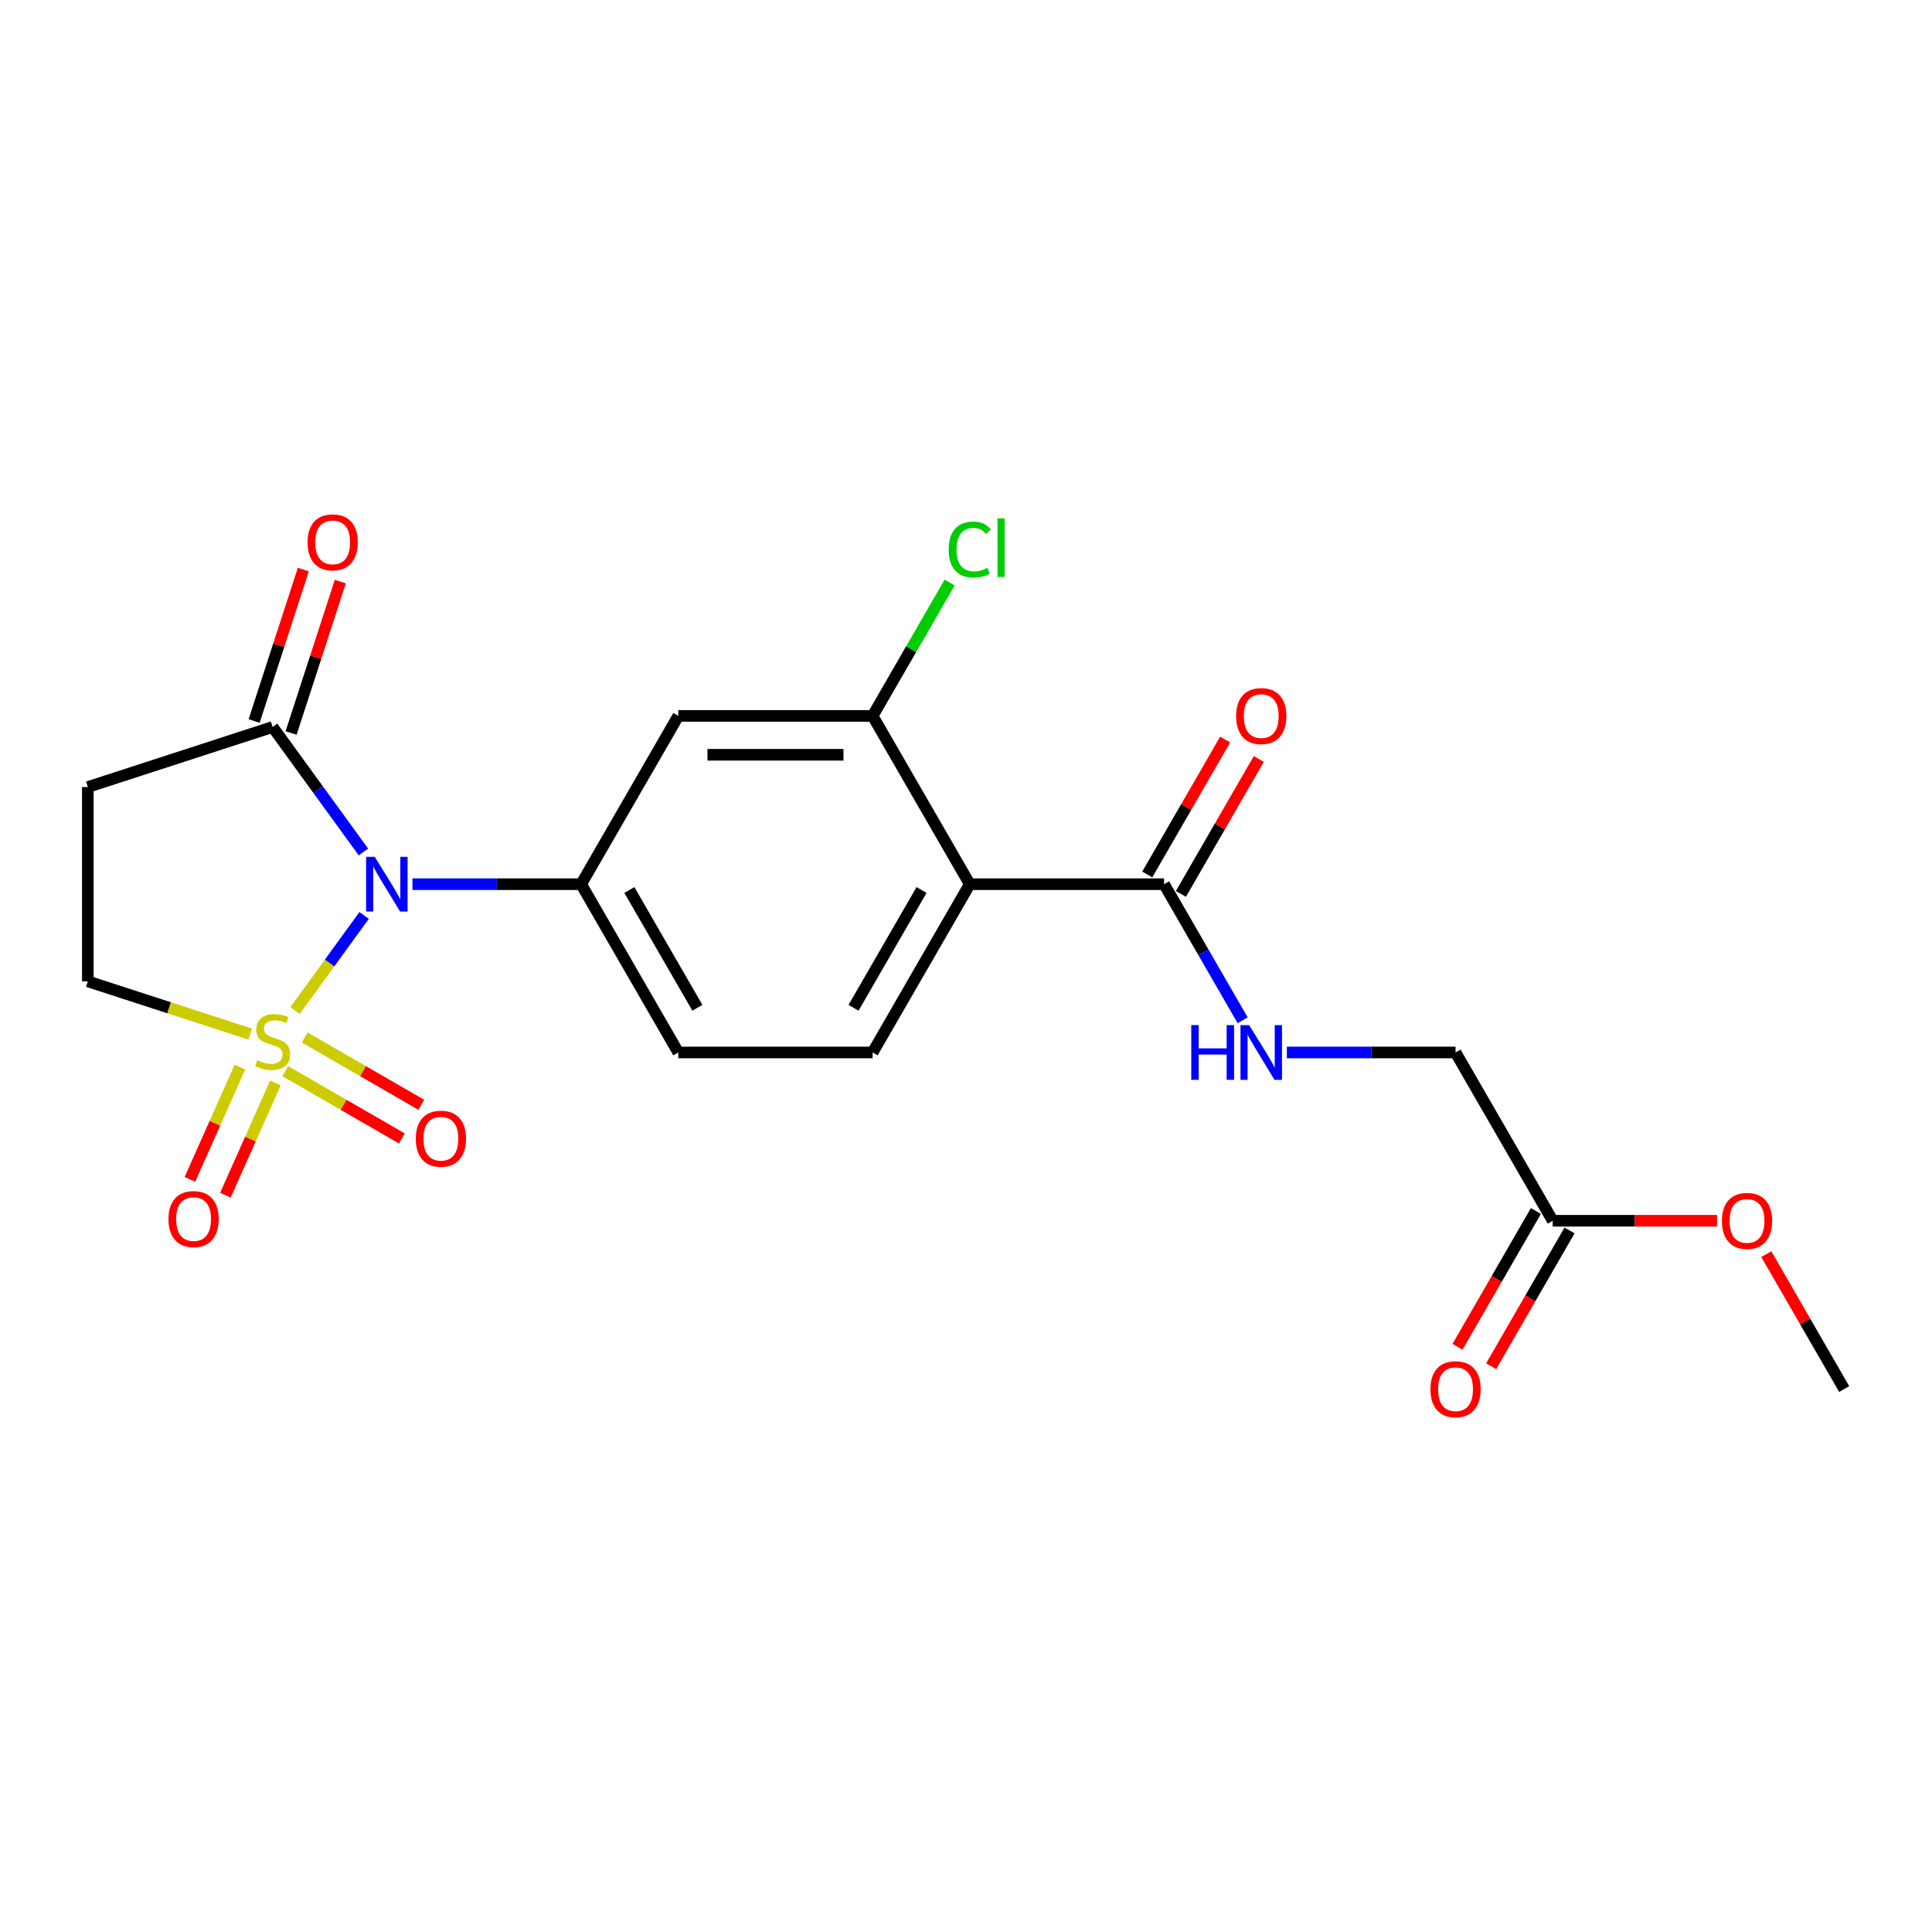 <?xml version='1.0' encoding='iso-8859-1'?>
<svg version='1.1' baseProfile='full'
              xmlns='http://www.w3.org/2000/svg'
                      xmlns:rdkit='http://www.rdkit.org/xml'
                      xmlns:xlink='http://www.w3.org/1999/xlink'
                  xml:space='preserve'
width='1000px' height='1000px' viewBox='0 0 1000 1000'>
<!-- END OF HEADER -->
<rect style='opacity:1.0;fill:#FFFFFF;stroke:none' width='1000' height='1000' x='0' y='0'> </rect>
<path class='bond-0' d='M 152.702,523.068 L 170.586,498.454' style='fill:none;fill-rule:evenodd;stroke:#CCCC00;stroke-width:6px;stroke-linecap:butt;stroke-linejoin:miter;stroke-opacity:1' />
<path class='bond-0' d='M 170.586,498.454 L 188.469,473.84' style='fill:none;fill-rule:evenodd;stroke:#0000FF;stroke-width:6px;stroke-linecap:butt;stroke-linejoin:miter;stroke-opacity:1' />
<path class='bond-8' d='M 129.514,535.259 L 87.484,521.603' style='fill:none;fill-rule:evenodd;stroke:#CCCC00;stroke-width:6px;stroke-linecap:butt;stroke-linejoin:miter;stroke-opacity:1' />
<path class='bond-8' d='M 87.484,521.603 L 45.455,507.947' style='fill:none;fill-rule:evenodd;stroke:#000000;stroke-width:6px;stroke-linecap:butt;stroke-linejoin:miter;stroke-opacity:1' />
<path class='bond-9' d='M 147.674,554.43 L 177.837,571.845' style='fill:none;fill-rule:evenodd;stroke:#CCCC00;stroke-width:6px;stroke-linecap:butt;stroke-linejoin:miter;stroke-opacity:1' />
<path class='bond-9' d='M 177.837,571.845 L 208.001,589.26' style='fill:none;fill-rule:evenodd;stroke:#FF0000;stroke-width:6px;stroke-linecap:butt;stroke-linejoin:miter;stroke-opacity:1' />
<path class='bond-9' d='M 157.731,537.01 L 187.895,554.425' style='fill:none;fill-rule:evenodd;stroke:#CCCC00;stroke-width:6px;stroke-linecap:butt;stroke-linejoin:miter;stroke-opacity:1' />
<path class='bond-9' d='M 187.895,554.425 L 218.059,571.84' style='fill:none;fill-rule:evenodd;stroke:#FF0000;stroke-width:6px;stroke-linecap:butt;stroke-linejoin:miter;stroke-opacity:1' />
<path class='bond-10' d='M 124.175,552.33 L 111.235,581.394' style='fill:none;fill-rule:evenodd;stroke:#CCCC00;stroke-width:6px;stroke-linecap:butt;stroke-linejoin:miter;stroke-opacity:1' />
<path class='bond-10' d='M 111.235,581.394 L 98.295,610.458' style='fill:none;fill-rule:evenodd;stroke:#FF0000;stroke-width:6px;stroke-linecap:butt;stroke-linejoin:miter;stroke-opacity:1' />
<path class='bond-10' d='M 142.552,560.511 L 129.612,589.575' style='fill:none;fill-rule:evenodd;stroke:#CCCC00;stroke-width:6px;stroke-linecap:butt;stroke-linejoin:miter;stroke-opacity:1' />
<path class='bond-10' d='M 129.612,589.575 L 116.671,618.639' style='fill:none;fill-rule:evenodd;stroke:#FF0000;stroke-width:6px;stroke-linecap:butt;stroke-linejoin:miter;stroke-opacity:1' />
<path class='bond-1' d='M 213.48,457.659 L 257.14,457.659' style='fill:none;fill-rule:evenodd;stroke:#0000FF;stroke-width:6px;stroke-linecap:butt;stroke-linejoin:miter;stroke-opacity:1' />
<path class='bond-1' d='M 257.14,457.659 L 300.801,457.659' style='fill:none;fill-rule:evenodd;stroke:#000000;stroke-width:6px;stroke-linecap:butt;stroke-linejoin:miter;stroke-opacity:1' />
<path class='bond-3' d='M 188.11,440.984 L 164.609,408.637' style='fill:none;fill-rule:evenodd;stroke:#0000FF;stroke-width:6px;stroke-linecap:butt;stroke-linejoin:miter;stroke-opacity:1' />
<path class='bond-3' d='M 164.609,408.637 L 141.108,376.291' style='fill:none;fill-rule:evenodd;stroke:#000000;stroke-width:6px;stroke-linecap:butt;stroke-linejoin:miter;stroke-opacity:1' />
<path class='bond-6' d='M 300.801,457.659 L 351.089,370.557' style='fill:none;fill-rule:evenodd;stroke:#000000;stroke-width:6px;stroke-linecap:butt;stroke-linejoin:miter;stroke-opacity:1' />
<path class='bond-13' d='M 300.801,457.659 L 351.089,544.76' style='fill:none;fill-rule:evenodd;stroke:#000000;stroke-width:6px;stroke-linecap:butt;stroke-linejoin:miter;stroke-opacity:1' />
<path class='bond-13' d='M 325.765,460.666 L 360.966,521.637' style='fill:none;fill-rule:evenodd;stroke:#000000;stroke-width:6px;stroke-linecap:butt;stroke-linejoin:miter;stroke-opacity:1' />
<path class='bond-2' d='M 501.953,457.659 L 451.665,544.76' style='fill:none;fill-rule:evenodd;stroke:#000000;stroke-width:6px;stroke-linecap:butt;stroke-linejoin:miter;stroke-opacity:1' />
<path class='bond-2' d='M 476.99,460.666 L 441.788,521.637' style='fill:none;fill-rule:evenodd;stroke:#000000;stroke-width:6px;stroke-linecap:butt;stroke-linejoin:miter;stroke-opacity:1' />
<path class='bond-5' d='M 501.953,457.659 L 602.529,457.659' style='fill:none;fill-rule:evenodd;stroke:#000000;stroke-width:6px;stroke-linecap:butt;stroke-linejoin:miter;stroke-opacity:1' />
<path class='bond-23' d='M 501.953,457.659 L 451.665,370.557' style='fill:none;fill-rule:evenodd;stroke:#000000;stroke-width:6px;stroke-linecap:butt;stroke-linejoin:miter;stroke-opacity:1' />
<path class='bond-15' d='M 150.673,379.399 L 163.407,340.209' style='fill:none;fill-rule:evenodd;stroke:#000000;stroke-width:6px;stroke-linecap:butt;stroke-linejoin:miter;stroke-opacity:1' />
<path class='bond-15' d='M 163.407,340.209 L 176.14,301.02' style='fill:none;fill-rule:evenodd;stroke:#FF0000;stroke-width:6px;stroke-linecap:butt;stroke-linejoin:miter;stroke-opacity:1' />
<path class='bond-15' d='M 131.543,373.183 L 144.276,333.993' style='fill:none;fill-rule:evenodd;stroke:#000000;stroke-width:6px;stroke-linecap:butt;stroke-linejoin:miter;stroke-opacity:1' />
<path class='bond-15' d='M 144.276,333.993 L 157.01,294.804' style='fill:none;fill-rule:evenodd;stroke:#FF0000;stroke-width:6px;stroke-linecap:butt;stroke-linejoin:miter;stroke-opacity:1' />
<path class='bond-22' d='M 141.108,376.291 L 45.455,407.37' style='fill:none;fill-rule:evenodd;stroke:#000000;stroke-width:6px;stroke-linecap:butt;stroke-linejoin:miter;stroke-opacity:1' />
<path class='bond-4' d='M 451.665,370.557 L 351.089,370.557' style='fill:none;fill-rule:evenodd;stroke:#000000;stroke-width:6px;stroke-linecap:butt;stroke-linejoin:miter;stroke-opacity:1' />
<path class='bond-4' d='M 436.579,390.672 L 366.176,390.672' style='fill:none;fill-rule:evenodd;stroke:#000000;stroke-width:6px;stroke-linecap:butt;stroke-linejoin:miter;stroke-opacity:1' />
<path class='bond-19' d='M 451.665,370.557 L 471.597,336.034' style='fill:none;fill-rule:evenodd;stroke:#000000;stroke-width:6px;stroke-linecap:butt;stroke-linejoin:miter;stroke-opacity:1' />
<path class='bond-19' d='M 471.597,336.034 L 491.53,301.51' style='fill:none;fill-rule:evenodd;stroke:#00CC00;stroke-width:6px;stroke-linecap:butt;stroke-linejoin:miter;stroke-opacity:1' />
<path class='bond-12' d='M 602.529,457.659 L 622.86,492.872' style='fill:none;fill-rule:evenodd;stroke:#000000;stroke-width:6px;stroke-linecap:butt;stroke-linejoin:miter;stroke-opacity:1' />
<path class='bond-12' d='M 622.86,492.872 L 643.19,528.086' style='fill:none;fill-rule:evenodd;stroke:#0000FF;stroke-width:6px;stroke-linecap:butt;stroke-linejoin:miter;stroke-opacity:1' />
<path class='bond-16' d='M 611.239,462.687 L 631.397,427.774' style='fill:none;fill-rule:evenodd;stroke:#000000;stroke-width:6px;stroke-linecap:butt;stroke-linejoin:miter;stroke-opacity:1' />
<path class='bond-16' d='M 631.397,427.774 L 651.554,392.86' style='fill:none;fill-rule:evenodd;stroke:#FF0000;stroke-width:6px;stroke-linecap:butt;stroke-linejoin:miter;stroke-opacity:1' />
<path class='bond-16' d='M 593.819,452.63 L 613.976,417.716' style='fill:none;fill-rule:evenodd;stroke:#000000;stroke-width:6px;stroke-linecap:butt;stroke-linejoin:miter;stroke-opacity:1' />
<path class='bond-16' d='M 613.976,417.716 L 634.134,382.803' style='fill:none;fill-rule:evenodd;stroke:#FF0000;stroke-width:6px;stroke-linecap:butt;stroke-linejoin:miter;stroke-opacity:1' />
<path class='bond-7' d='M 45.455,407.37 L 45.455,507.947' style='fill:none;fill-rule:evenodd;stroke:#000000;stroke-width:6px;stroke-linecap:butt;stroke-linejoin:miter;stroke-opacity:1' />
<path class='bond-11' d='M 451.665,544.76 L 351.089,544.76' style='fill:none;fill-rule:evenodd;stroke:#000000;stroke-width:6px;stroke-linecap:butt;stroke-linejoin:miter;stroke-opacity:1' />
<path class='bond-18' d='M 666.072,544.76 L 709.733,544.76' style='fill:none;fill-rule:evenodd;stroke:#0000FF;stroke-width:6px;stroke-linecap:butt;stroke-linejoin:miter;stroke-opacity:1' />
<path class='bond-18' d='M 709.733,544.76 L 753.393,544.76' style='fill:none;fill-rule:evenodd;stroke:#000000;stroke-width:6px;stroke-linecap:butt;stroke-linejoin:miter;stroke-opacity:1' />
<path class='bond-14' d='M 803.681,631.861 L 753.393,544.76' style='fill:none;fill-rule:evenodd;stroke:#000000;stroke-width:6px;stroke-linecap:butt;stroke-linejoin:miter;stroke-opacity:1' />
<path class='bond-17' d='M 794.971,626.833 L 774.687,661.966' style='fill:none;fill-rule:evenodd;stroke:#000000;stroke-width:6px;stroke-linecap:butt;stroke-linejoin:miter;stroke-opacity:1' />
<path class='bond-17' d='M 774.687,661.966 L 754.403,697.1' style='fill:none;fill-rule:evenodd;stroke:#FF0000;stroke-width:6px;stroke-linecap:butt;stroke-linejoin:miter;stroke-opacity:1' />
<path class='bond-17' d='M 812.392,636.89 L 792.107,672.024' style='fill:none;fill-rule:evenodd;stroke:#000000;stroke-width:6px;stroke-linecap:butt;stroke-linejoin:miter;stroke-opacity:1' />
<path class='bond-17' d='M 792.107,672.024 L 771.823,707.157' style='fill:none;fill-rule:evenodd;stroke:#FF0000;stroke-width:6px;stroke-linecap:butt;stroke-linejoin:miter;stroke-opacity:1' />
<path class='bond-20' d='M 803.681,631.861 L 846.212,631.861' style='fill:none;fill-rule:evenodd;stroke:#000000;stroke-width:6px;stroke-linecap:butt;stroke-linejoin:miter;stroke-opacity:1' />
<path class='bond-20' d='M 846.212,631.861 L 888.743,631.861' style='fill:none;fill-rule:evenodd;stroke:#FF0000;stroke-width:6px;stroke-linecap:butt;stroke-linejoin:miter;stroke-opacity:1' />
<path class='bond-21' d='M 914.231,649.136 L 934.388,684.049' style='fill:none;fill-rule:evenodd;stroke:#FF0000;stroke-width:6px;stroke-linecap:butt;stroke-linejoin:miter;stroke-opacity:1' />
<path class='bond-21' d='M 934.388,684.049 L 954.545,718.963' style='fill:none;fill-rule:evenodd;stroke:#000000;stroke-width:6px;stroke-linecap:butt;stroke-linejoin:miter;stroke-opacity:1' />
<path  class='atom-0' d='M 133.108 548.746
Q 133.428 548.866, 134.748 549.426
Q 136.068 549.986, 137.508 550.346
Q 138.988 550.666, 140.428 550.666
Q 143.108 550.666, 144.668 549.386
Q 146.228 548.066, 146.228 545.786
Q 146.228 544.226, 145.428 543.266
Q 144.668 542.306, 143.468 541.786
Q 142.268 541.266, 140.268 540.666
Q 137.748 539.906, 136.228 539.186
Q 134.748 538.466, 133.668 536.946
Q 132.628 535.426, 132.628 532.866
Q 132.628 529.306, 135.028 527.106
Q 137.468 524.906, 142.268 524.906
Q 145.548 524.906, 149.268 526.466
L 148.348 529.546
Q 144.948 528.146, 142.388 528.146
Q 139.628 528.146, 138.108 529.306
Q 136.588 530.426, 136.628 532.386
Q 136.628 533.906, 137.388 534.826
Q 138.188 535.746, 139.308 536.266
Q 140.468 536.786, 142.388 537.386
Q 144.948 538.186, 146.468 538.986
Q 147.988 539.786, 149.068 541.426
Q 150.188 543.026, 150.188 545.786
Q 150.188 549.706, 147.548 551.826
Q 144.948 553.906, 140.588 553.906
Q 138.068 553.906, 136.148 553.346
Q 134.268 552.826, 132.028 551.906
L 133.108 548.746
' fill='#CCCC00'/>
<path  class='atom-1' d='M 193.965 443.499
L 203.245 458.499
Q 204.165 459.979, 205.645 462.659
Q 207.125 465.339, 207.205 465.499
L 207.205 443.499
L 210.965 443.499
L 210.965 471.819
L 207.085 471.819
L 197.125 455.419
Q 195.965 453.499, 194.725 451.299
Q 193.525 449.099, 193.165 448.419
L 193.165 471.819
L 189.485 471.819
L 189.485 443.499
L 193.965 443.499
' fill='#0000FF'/>
<path  class='atom-10' d='M 215.209 589.394
Q 215.209 582.594, 218.569 578.794
Q 221.929 574.994, 228.209 574.994
Q 234.489 574.994, 237.849 578.794
Q 241.209 582.594, 241.209 589.394
Q 241.209 596.274, 237.809 600.194
Q 234.409 604.074, 228.209 604.074
Q 221.969 604.074, 218.569 600.194
Q 215.209 596.314, 215.209 589.394
M 228.209 600.874
Q 232.529 600.874, 234.849 597.994
Q 237.209 595.074, 237.209 589.394
Q 237.209 583.834, 234.849 581.034
Q 232.529 578.194, 228.209 578.194
Q 223.889 578.194, 221.529 580.994
Q 219.209 583.794, 219.209 589.394
Q 219.209 595.114, 221.529 597.994
Q 223.889 600.874, 228.209 600.874
' fill='#FF0000'/>
<path  class='atom-11' d='M 87.2 630.987
Q 87.2 624.187, 90.56 620.387
Q 93.92 616.587, 100.2 616.587
Q 106.48 616.587, 109.84 620.387
Q 113.2 624.187, 113.2 630.987
Q 113.2 637.867, 109.8 641.787
Q 106.4 645.667, 100.2 645.667
Q 93.96 645.667, 90.56 641.787
Q 87.2 637.907, 87.2 630.987
M 100.2 642.467
Q 104.52 642.467, 106.84 639.587
Q 109.2 636.667, 109.2 630.987
Q 109.2 625.427, 106.84 622.627
Q 104.52 619.787, 100.2 619.787
Q 95.88 619.787, 93.52 622.587
Q 91.2 625.387, 91.2 630.987
Q 91.2 636.707, 93.52 639.587
Q 95.88 642.467, 100.2 642.467
' fill='#FF0000'/>
<path  class='atom-13' d='M 616.597 530.6
L 620.437 530.6
L 620.437 542.64
L 634.917 542.64
L 634.917 530.6
L 638.757 530.6
L 638.757 558.92
L 634.917 558.92
L 634.917 545.84
L 620.437 545.84
L 620.437 558.92
L 616.597 558.92
L 616.597 530.6
' fill='#0000FF'/>
<path  class='atom-13' d='M 646.557 530.6
L 655.837 545.6
Q 656.757 547.08, 658.237 549.76
Q 659.717 552.44, 659.797 552.6
L 659.797 530.6
L 663.557 530.6
L 663.557 558.92
L 659.677 558.92
L 649.717 542.52
Q 648.557 540.6, 647.317 538.4
Q 646.117 536.2, 645.757 535.52
L 645.757 558.92
L 642.077 558.92
L 642.077 530.6
L 646.557 530.6
' fill='#0000FF'/>
<path  class='atom-16' d='M 159.188 280.717
Q 159.188 273.917, 162.548 270.117
Q 165.908 266.317, 172.188 266.317
Q 178.468 266.317, 181.828 270.117
Q 185.188 273.917, 185.188 280.717
Q 185.188 287.597, 181.788 291.517
Q 178.388 295.397, 172.188 295.397
Q 165.948 295.397, 162.548 291.517
Q 159.188 287.637, 159.188 280.717
M 172.188 292.197
Q 176.508 292.197, 178.828 289.317
Q 181.188 286.397, 181.188 280.717
Q 181.188 275.157, 178.828 272.357
Q 176.508 269.517, 172.188 269.517
Q 167.868 269.517, 165.508 272.317
Q 163.188 275.117, 163.188 280.717
Q 163.188 286.437, 165.508 289.317
Q 167.868 292.197, 172.188 292.197
' fill='#FF0000'/>
<path  class='atom-17' d='M 639.817 370.637
Q 639.817 363.837, 643.177 360.037
Q 646.537 356.237, 652.817 356.237
Q 659.097 356.237, 662.457 360.037
Q 665.817 363.837, 665.817 370.637
Q 665.817 377.517, 662.417 381.437
Q 659.017 385.317, 652.817 385.317
Q 646.577 385.317, 643.177 381.437
Q 639.817 377.557, 639.817 370.637
M 652.817 382.117
Q 657.137 382.117, 659.457 379.237
Q 661.817 376.317, 661.817 370.637
Q 661.817 365.077, 659.457 362.277
Q 657.137 359.437, 652.817 359.437
Q 648.497 359.437, 646.137 362.237
Q 643.817 365.037, 643.817 370.637
Q 643.817 376.357, 646.137 379.237
Q 648.497 382.117, 652.817 382.117
' fill='#FF0000'/>
<path  class='atom-18' d='M 740.393 719.043
Q 740.393 712.243, 743.753 708.443
Q 747.113 704.643, 753.393 704.643
Q 759.673 704.643, 763.033 708.443
Q 766.393 712.243, 766.393 719.043
Q 766.393 725.923, 762.993 729.843
Q 759.593 733.723, 753.393 733.723
Q 747.153 733.723, 743.753 729.843
Q 740.393 725.963, 740.393 719.043
M 753.393 730.523
Q 757.713 730.523, 760.033 727.643
Q 762.393 724.723, 762.393 719.043
Q 762.393 713.483, 760.033 710.683
Q 757.713 707.843, 753.393 707.843
Q 749.073 707.843, 746.713 710.643
Q 744.393 713.443, 744.393 719.043
Q 744.393 724.763, 746.713 727.643
Q 749.073 730.523, 753.393 730.523
' fill='#FF0000'/>
<path  class='atom-20' d='M 491.033 284.436
Q 491.033 277.396, 494.313 273.716
Q 497.633 269.996, 503.913 269.996
Q 509.753 269.996, 512.873 274.116
L 510.233 276.276
Q 507.953 273.276, 503.913 273.276
Q 499.633 273.276, 497.353 276.156
Q 495.113 278.996, 495.113 284.436
Q 495.113 290.036, 497.433 292.916
Q 499.793 295.796, 504.353 295.796
Q 507.473 295.796, 511.113 293.916
L 512.233 296.916
Q 510.753 297.876, 508.513 298.436
Q 506.273 298.996, 503.793 298.996
Q 497.633 298.996, 494.313 295.236
Q 491.033 291.476, 491.033 284.436
' fill='#00CC00'/>
<path  class='atom-20' d='M 516.313 268.276
L 519.993 268.276
L 519.993 298.636
L 516.313 298.636
L 516.313 268.276
' fill='#00CC00'/>
<path  class='atom-21' d='M 891.257 631.941
Q 891.257 625.141, 894.617 621.341
Q 897.977 617.541, 904.257 617.541
Q 910.537 617.541, 913.897 621.341
Q 917.257 625.141, 917.257 631.941
Q 917.257 638.821, 913.857 642.741
Q 910.457 646.621, 904.257 646.621
Q 898.017 646.621, 894.617 642.741
Q 891.257 638.861, 891.257 631.941
M 904.257 643.421
Q 908.577 643.421, 910.897 640.541
Q 913.257 637.621, 913.257 631.941
Q 913.257 626.381, 910.897 623.581
Q 908.577 620.741, 904.257 620.741
Q 899.937 620.741, 897.577 623.541
Q 895.257 626.341, 895.257 631.941
Q 895.257 637.661, 897.577 640.541
Q 899.937 643.421, 904.257 643.421
' fill='#FF0000'/>
</svg>
